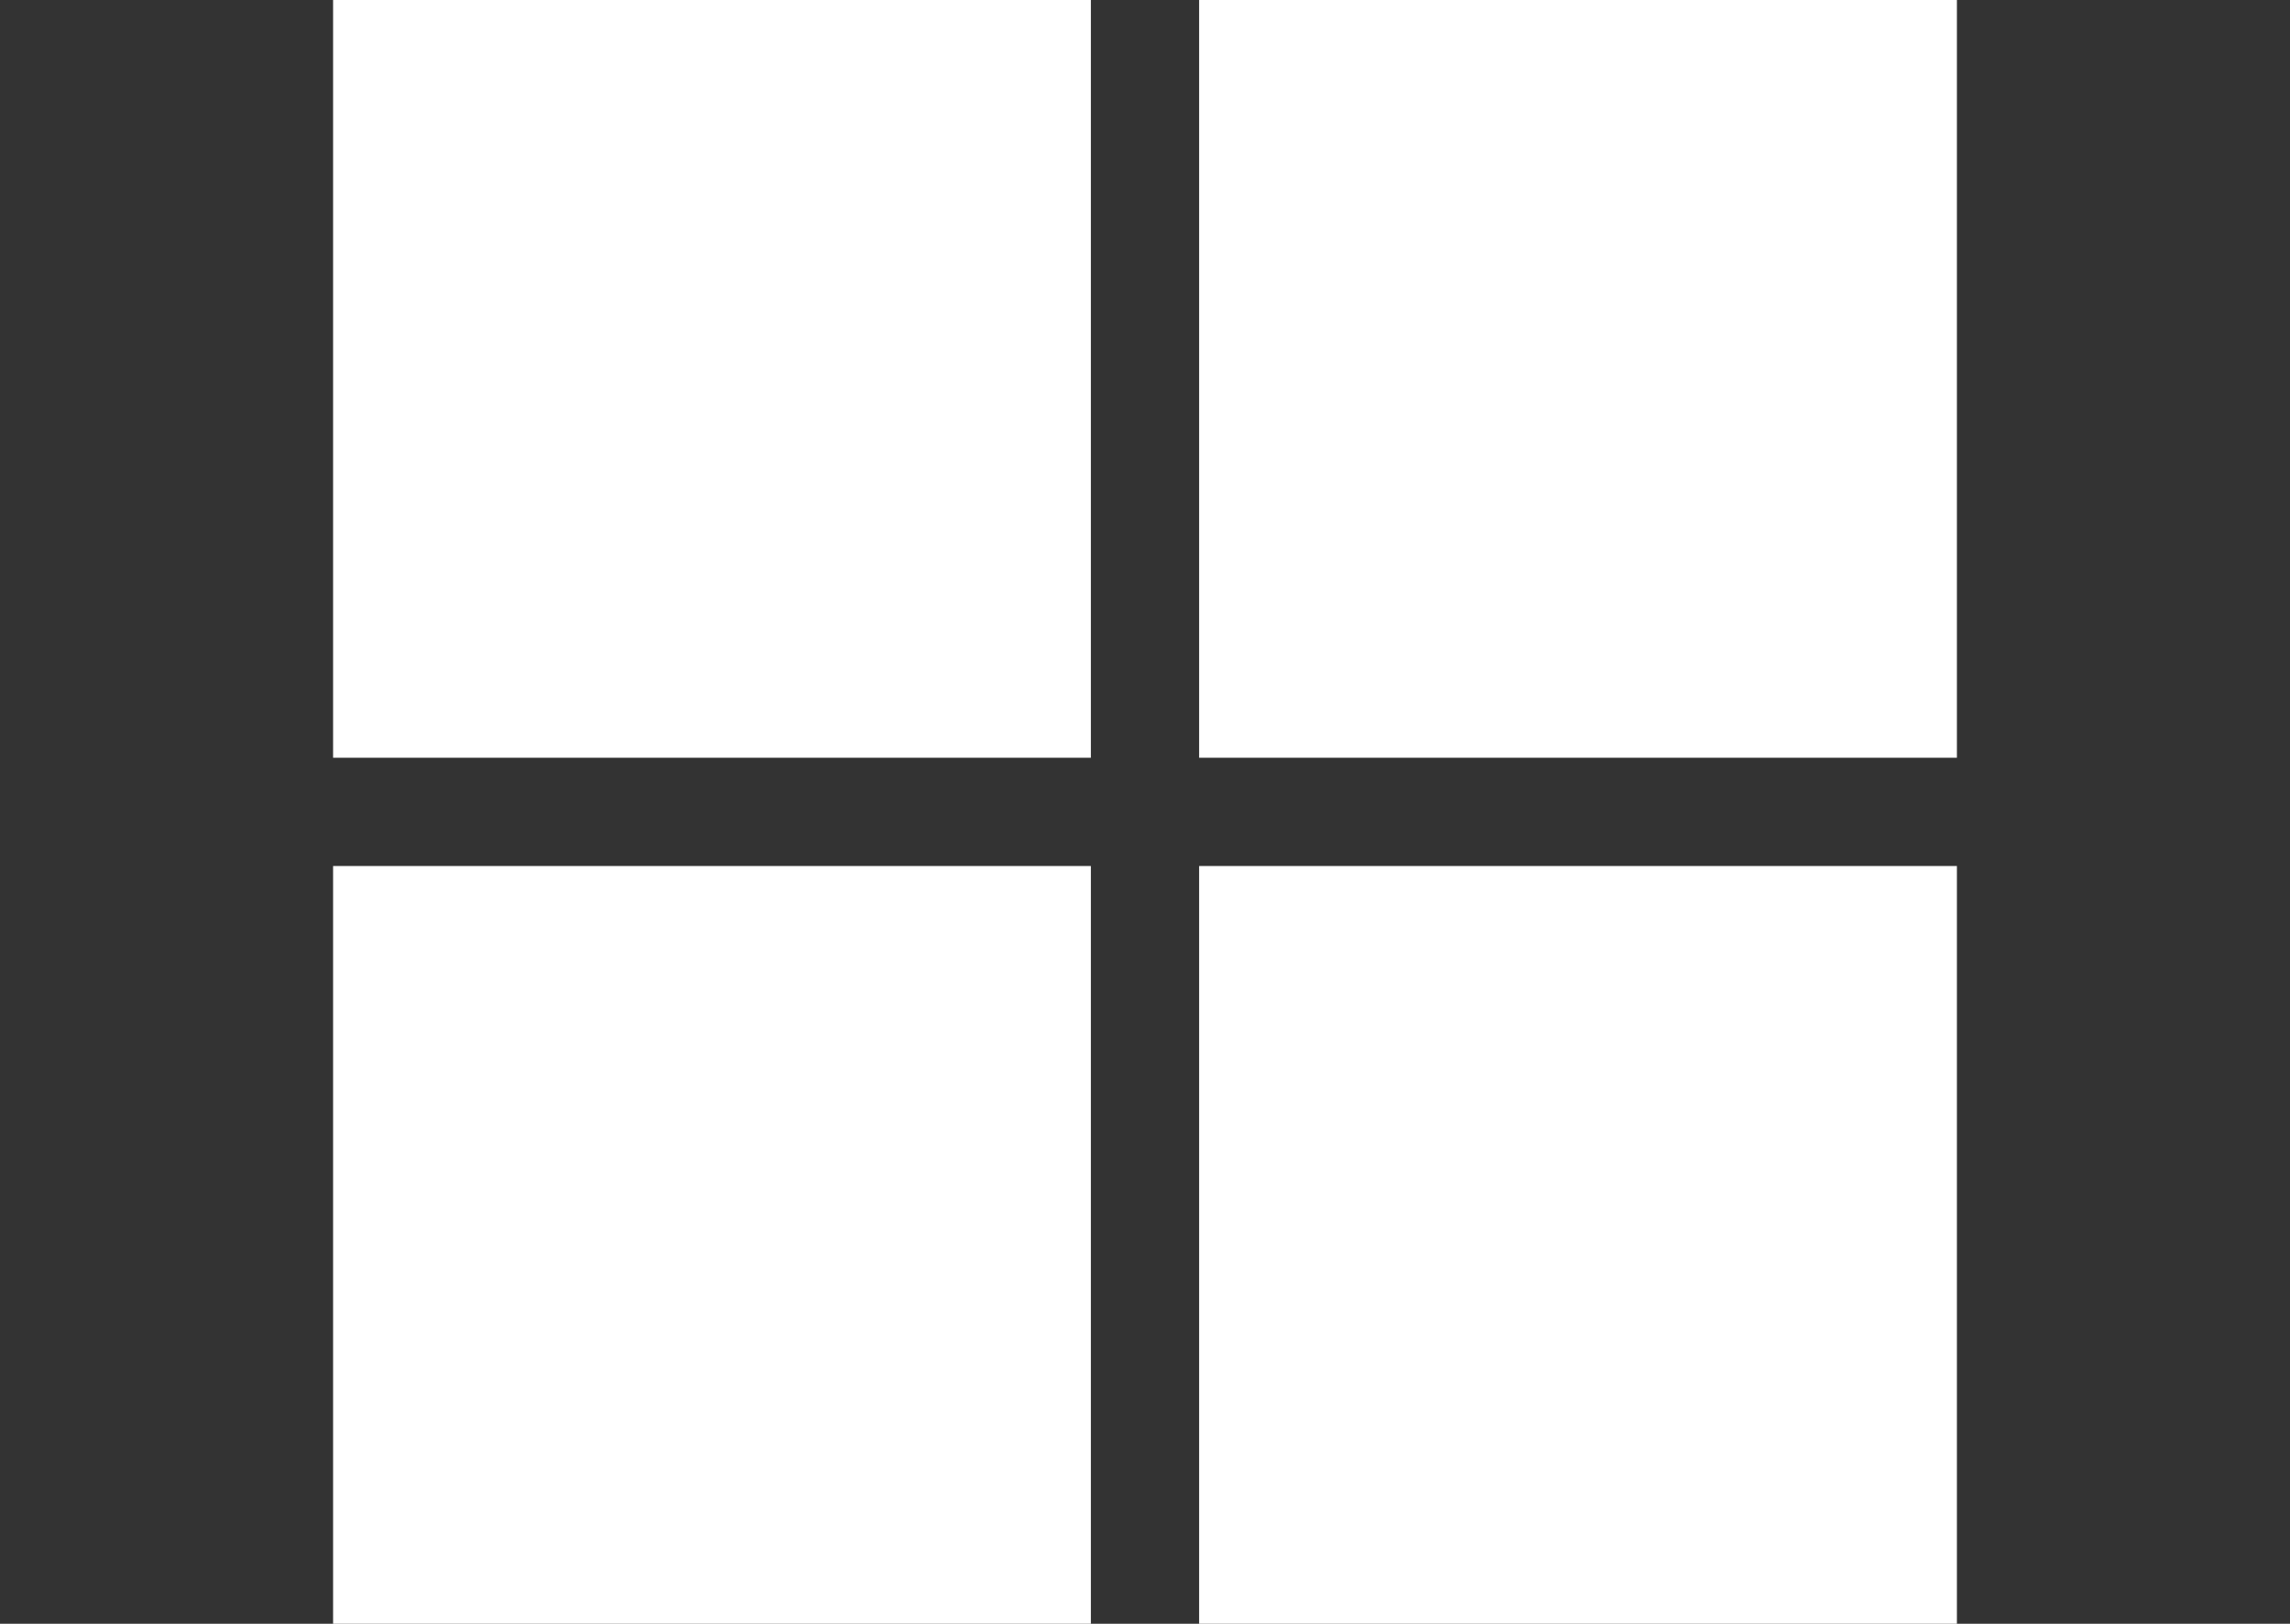 <svg width="110" height="78" viewBox="0 0 110 78" fill="none" xmlns="http://www.w3.org/2000/svg">
<rect x="0" y="0" width="110" height="78" fill="#333333" stroke="none"/>
<path d="M52.4 36.4H16V0H52.4V36.4ZM94 36.4H57.6V0H94V36.4ZM52.4 78H16V41.6H52.4V78ZM94 78H57.6V41.6H94V78Z" fill="white"/>
</svg>
